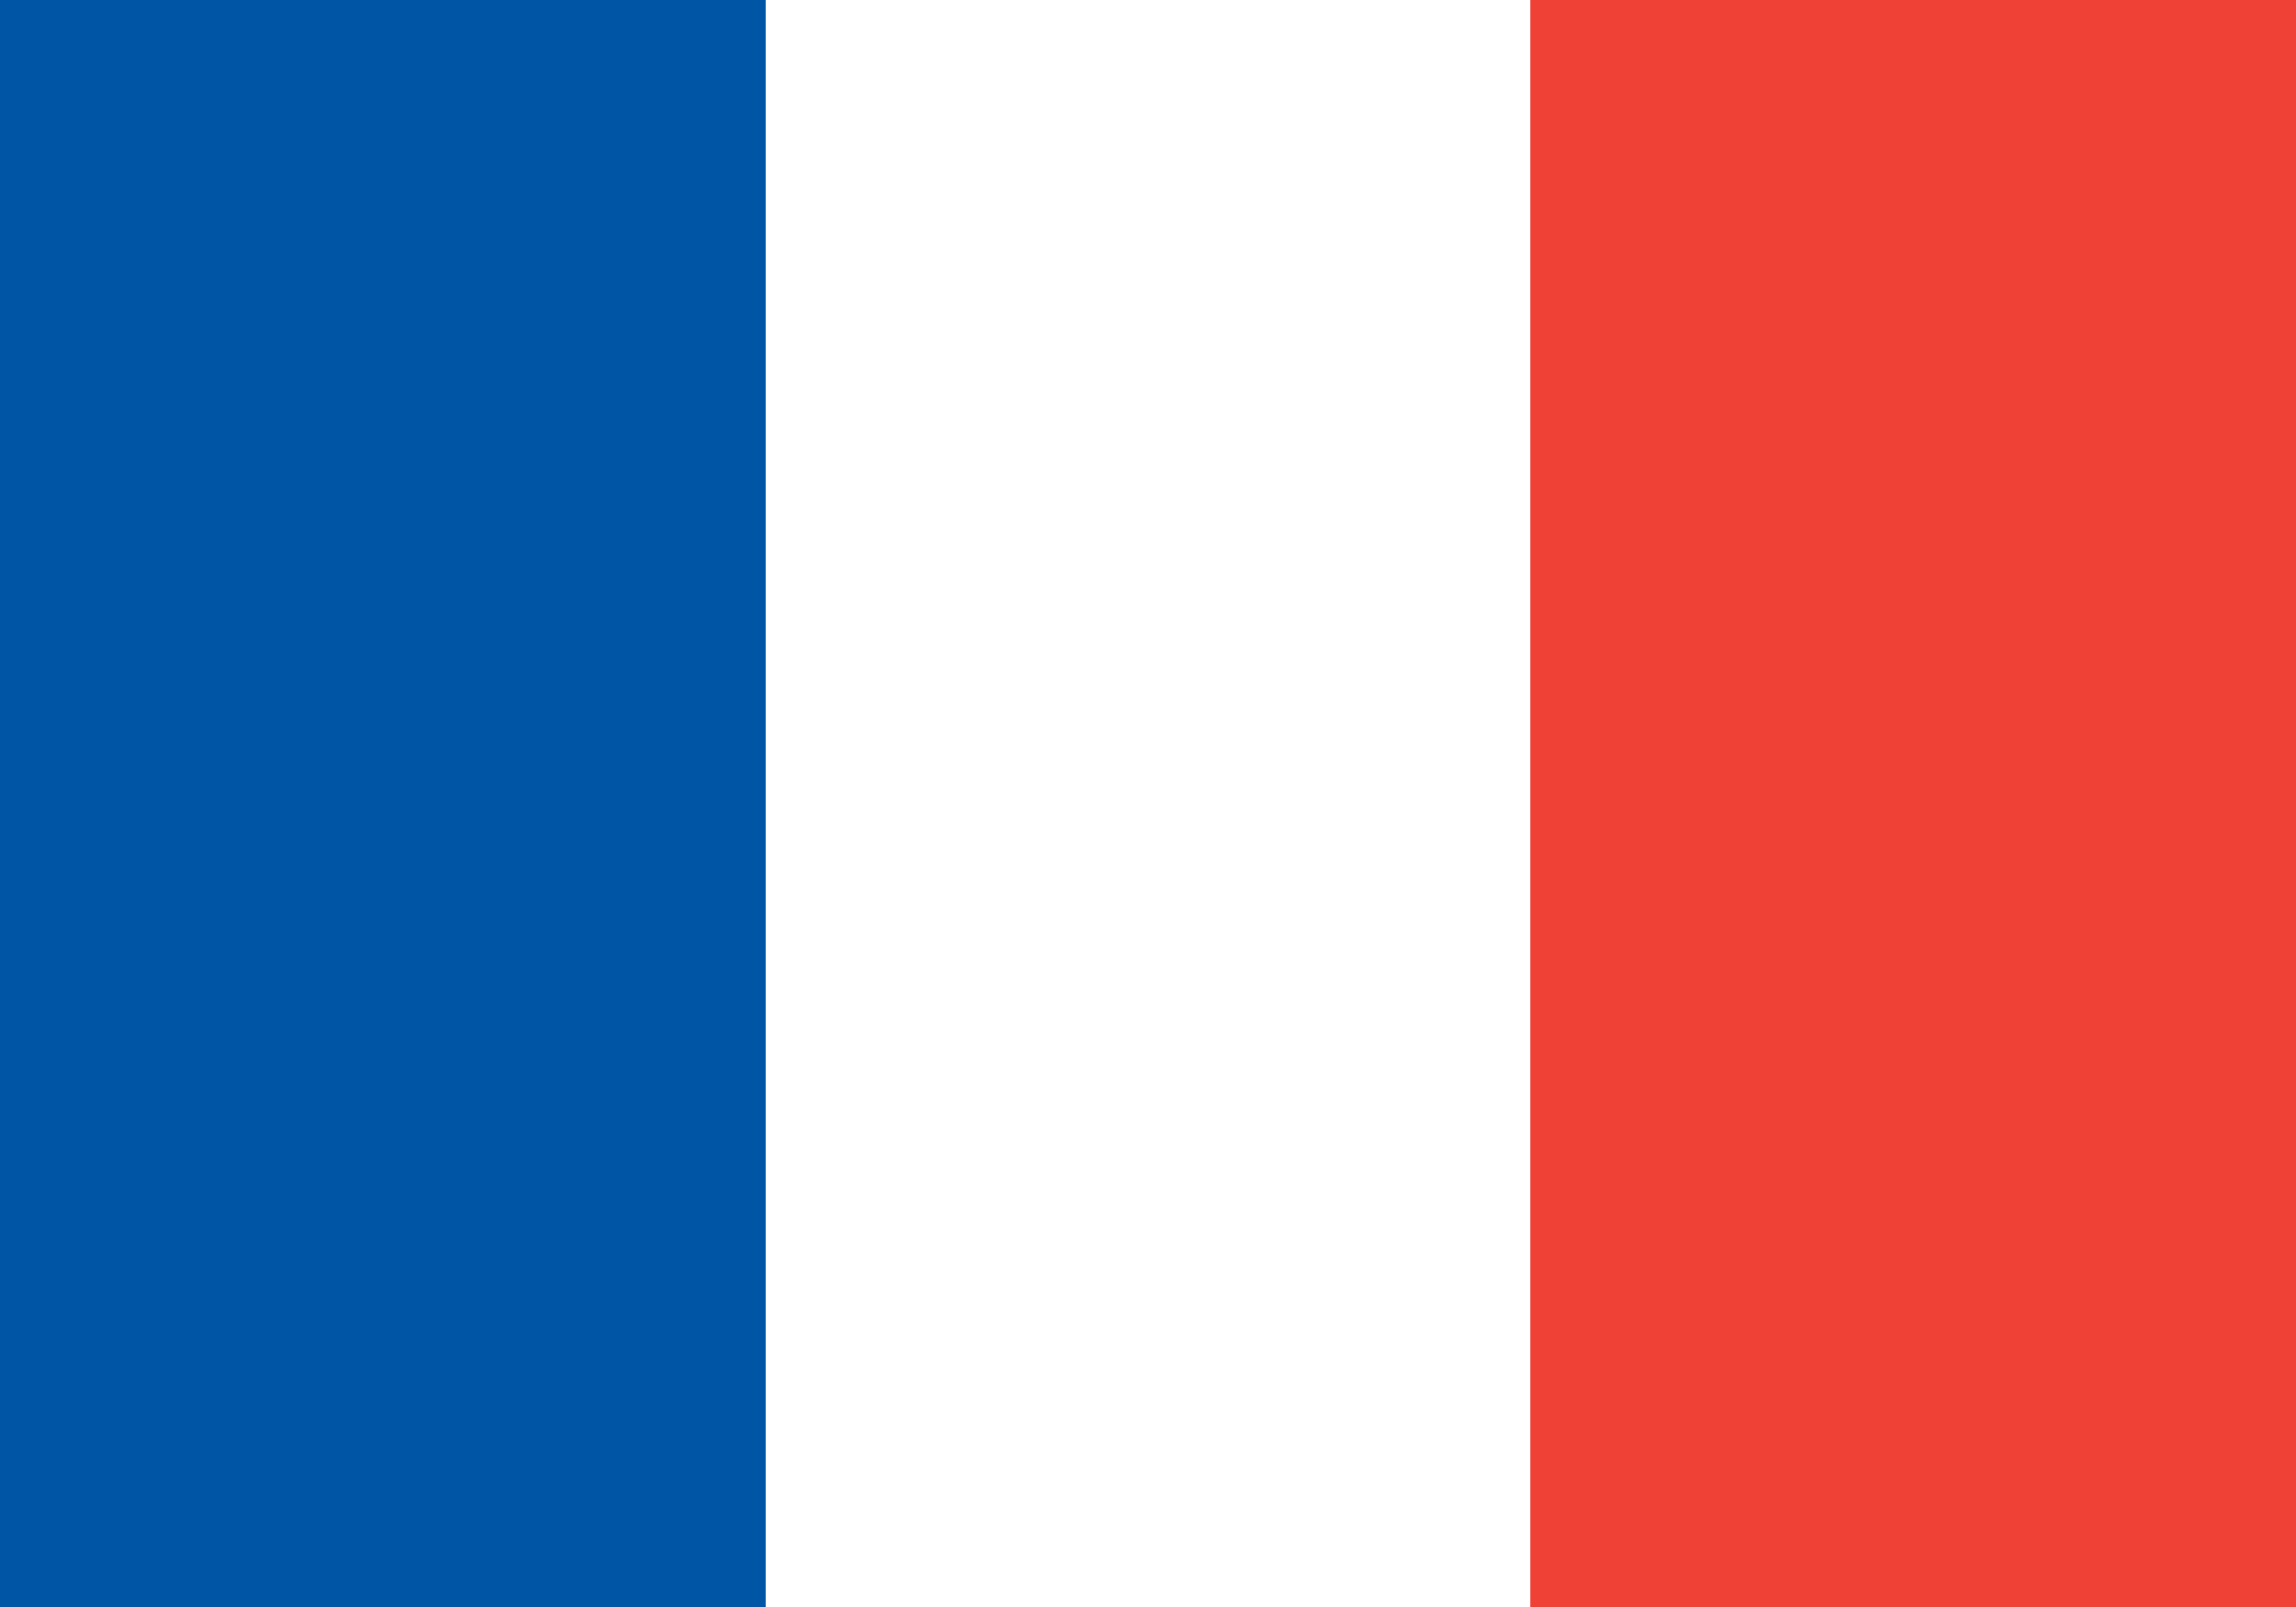 <svg xmlns="http://www.w3.org/2000/svg" width="20" height="14" viewBox="0 0 20 14">
  <rect width="20" height="14" fill="#FFFFFF"/>
  <rect width="6.67" height="14" fill="#0055A4"/>
  <rect x="13.33" width="6.67" height="14" fill="#EF4135"/>
</svg>